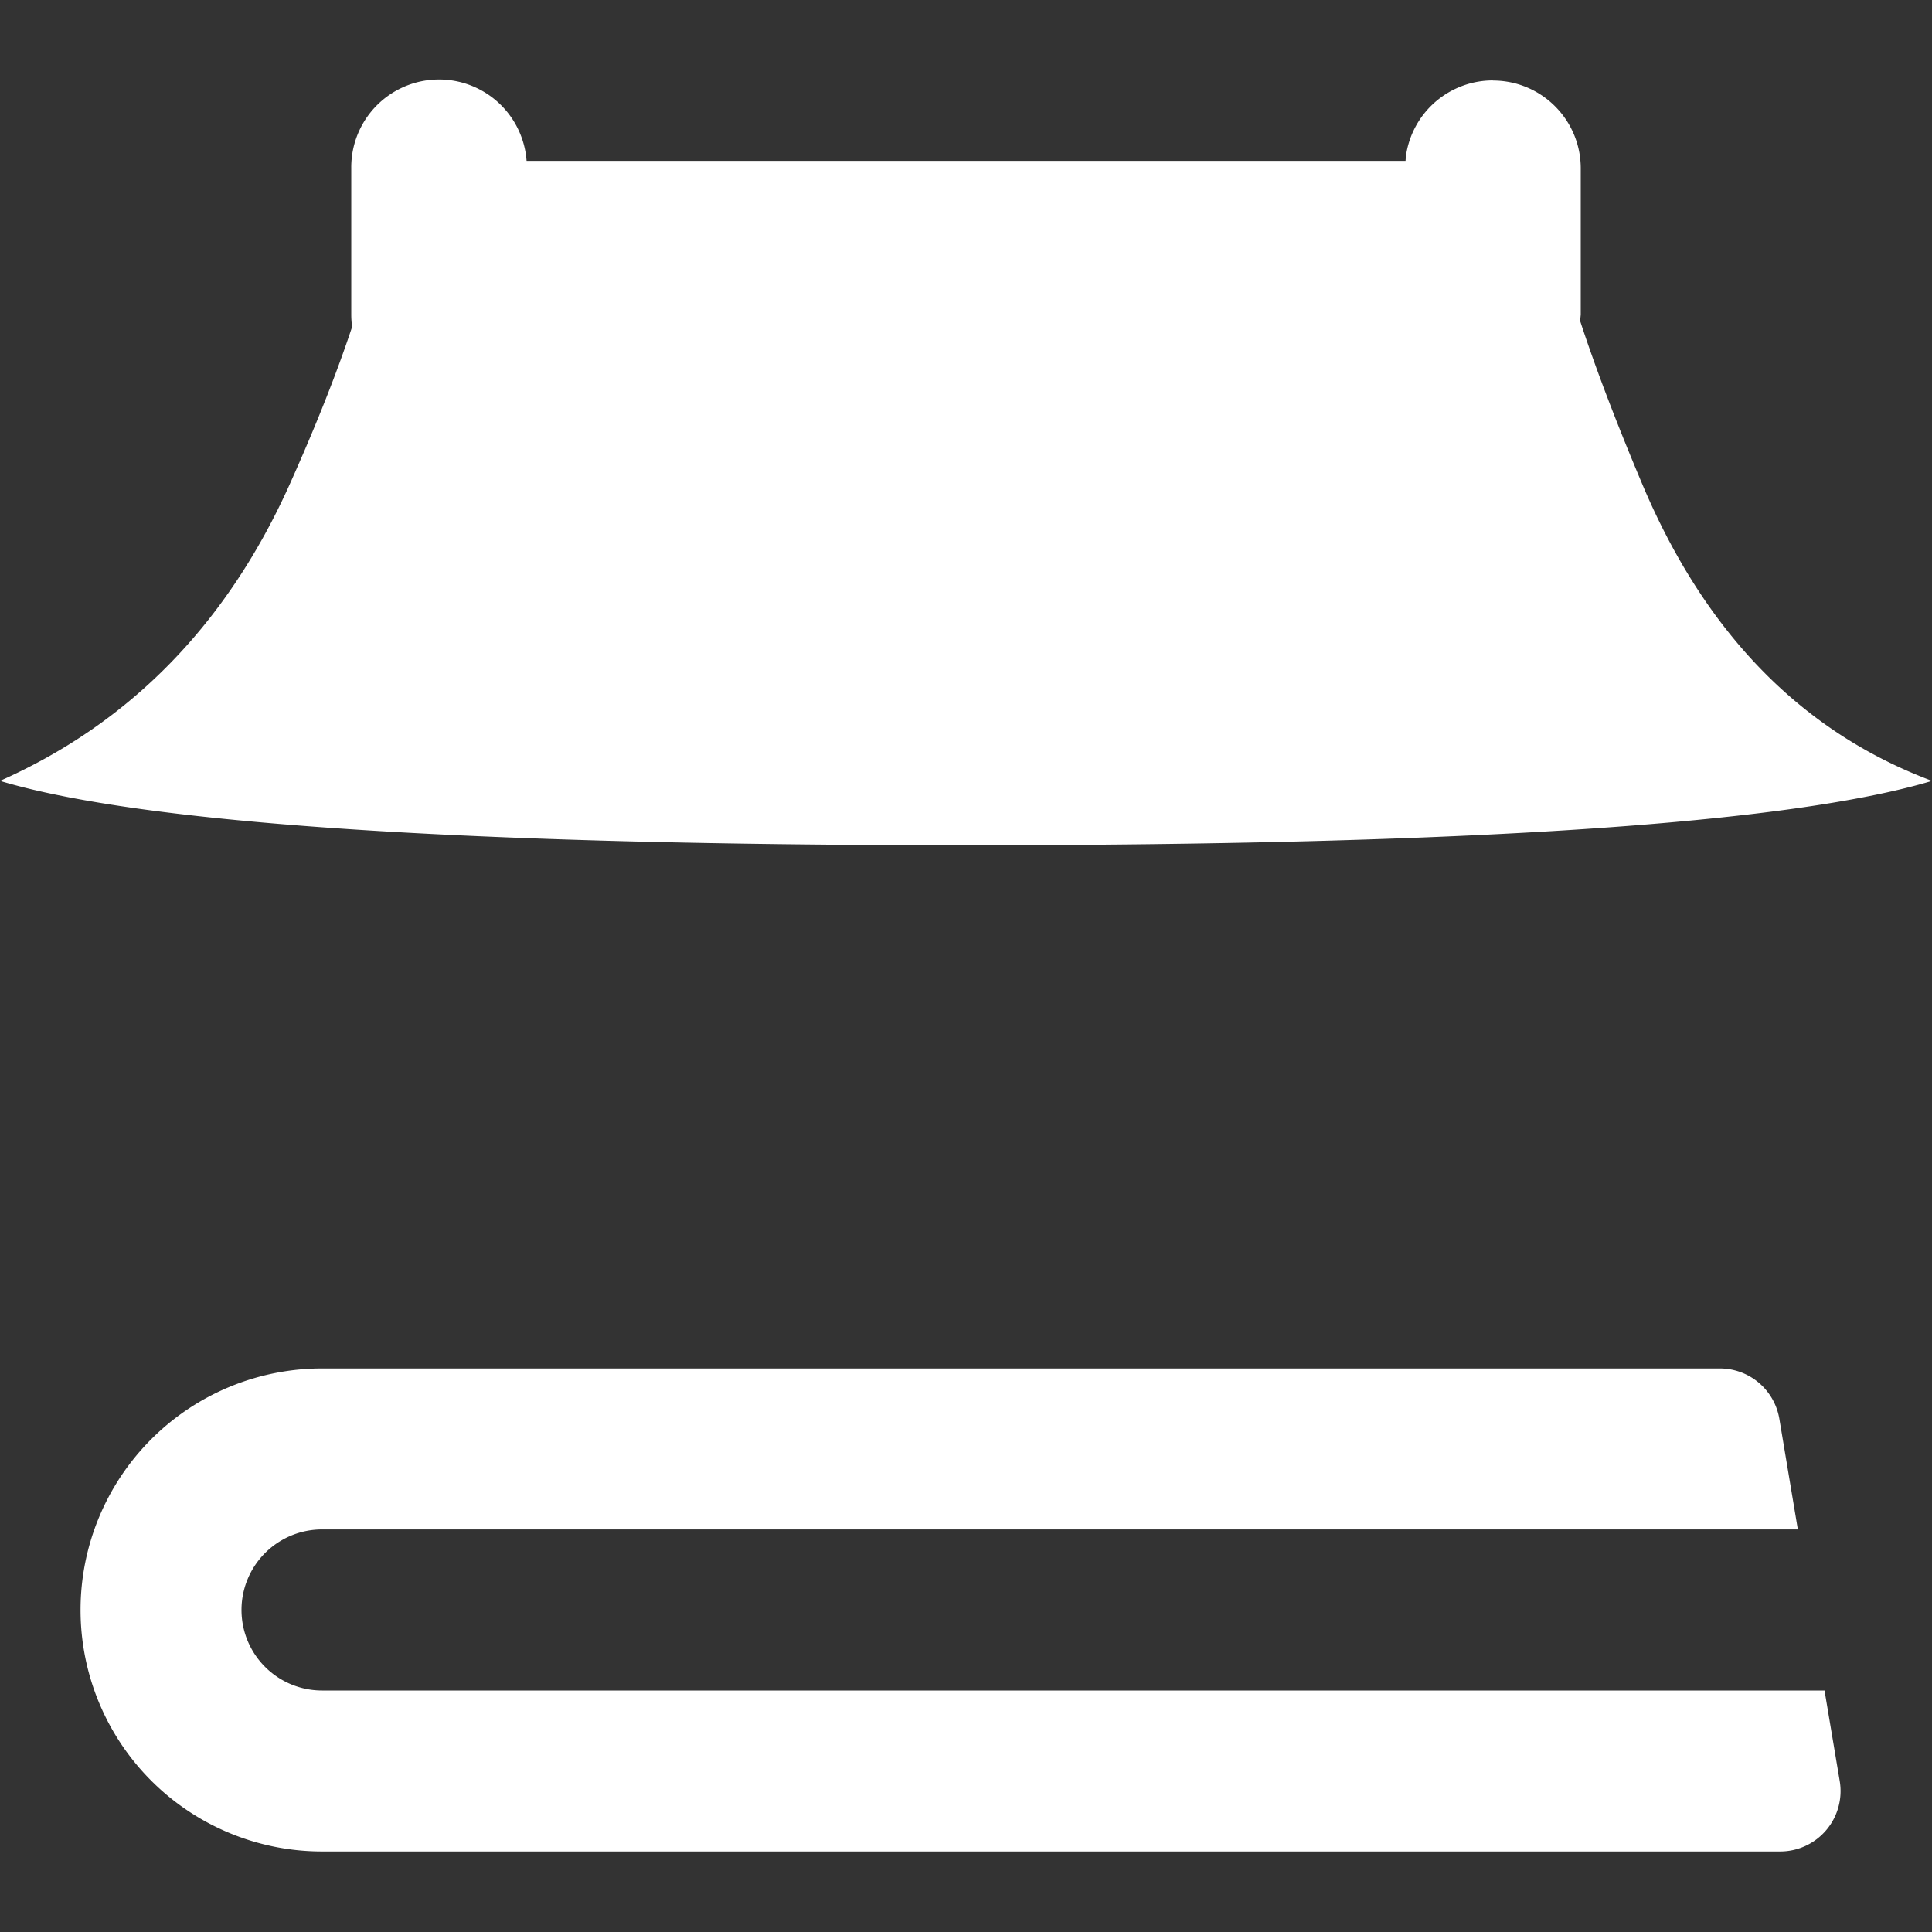 <?xml version="1.0" standalone="no"?><!DOCTYPE svg PUBLIC "-//W3C//DTD SVG 1.1//EN" "http://www.w3.org/Graphics/SVG/1.1/DTD/svg11.dtd"><svg t="1613784794425" class="icon" viewBox="0 0 1024 1024" version="1.1" xmlns="http://www.w3.org/2000/svg" p-id="3391" xmlns:xlink="http://www.w3.org/1999/xlink" width="48" height="48"><rect x="0" y="0" width="1024" height="1024" fill="#333333" stroke="none"/><defs><style type="text/css"></style></defs><path d="M967.04 896l8.064 48.064a32 32 0 0 1-31.552 37.248H170.688a128 128 0 1 1 0-256h740.864a32 32 0 0 1 31.552 26.752l9.792 58.56H170.688a42.688 42.688 0 1 0 0 85.376H967.04zM791.296 42.688c25.664 0 46.528 20.8 46.528 46.528v77.568l-0.32 3.328c8.192 25.088 19.2 53.888 32.896 86.4 33.28 78.976 84.48 131.456 153.6 157.376C948.16 436.608 777.472 448 512 448s-436.16-11.392-512-34.112c69.12-30.72 120.32-83.2 153.6-157.312 13.76-30.72 24.768-58.432 33.024-83.328a48.768 48.768 0 0 1-0.448-6.4V89.152a46.528 46.528 0 0 1 92.928-3.904h465.856l0.192-2.432a46.528 46.528 0 0 1 46.08-40.192z" p-id="3392" fill="#ffffff"></path></svg>